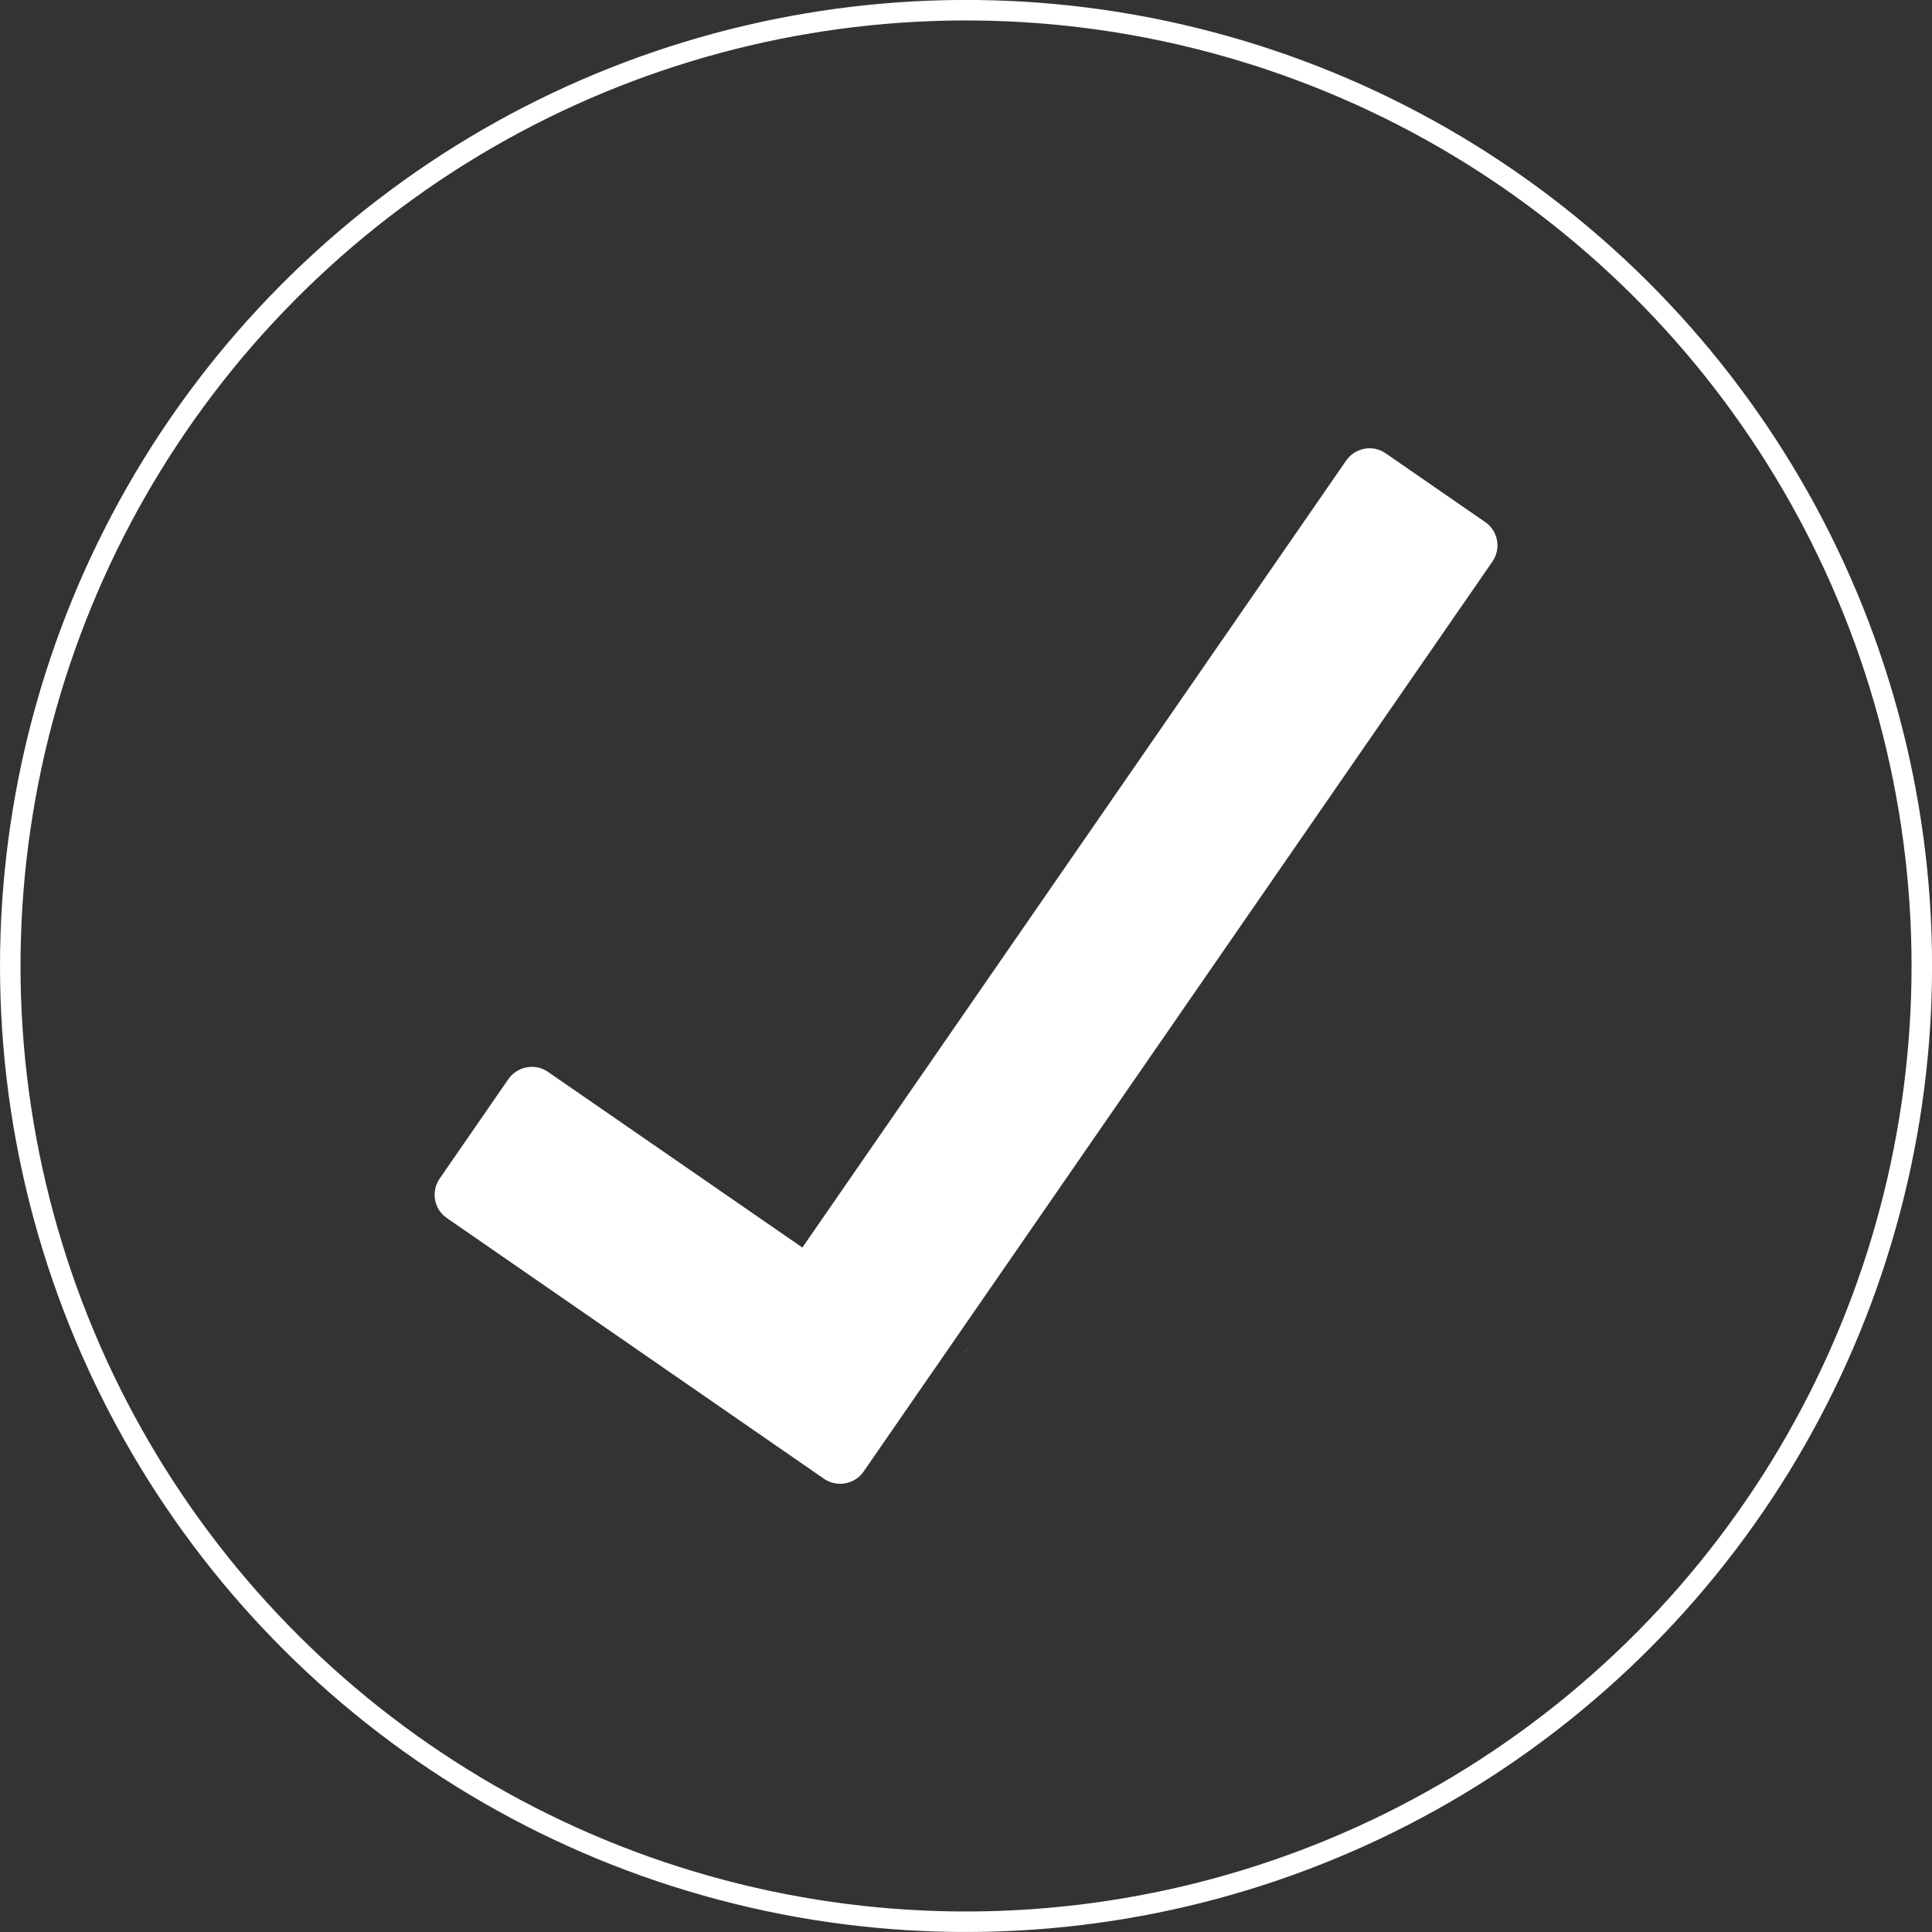 <?xml version="1.0" encoding="UTF-8"?>
<svg id="Layer_2" data-name="Layer 2" xmlns="http://www.w3.org/2000/svg" viewBox="0 0 94.22 94.22">
  <rect x="0" y="0" width="94.22" height="94.22" fill="#333333" stroke="none"/>
  <defs>
    <style>
      .cls-1 {
        fill: none;
        stroke: #fff;
        stroke-miterlimit: 10;
      }

      .cls-2 {
        fill: #fff;
        stroke-width: 0px;
      }
    </style>
  </defs>
  <g id="Layer_1-2" data-name="Layer 1">
    <g>
      <circle class="cls-1" cx="47.11" cy="47.11" r="46.61" transform="translate(-9.56 12.08) rotate(-13.28)"/>
      <g>
        <path class="cls-2" d="M46.44,66.3s-.02.01-.03.02c.01,0,.02-.01.03-.02Z"/>
        <path class="cls-2" d="M46.89,66.02c-.14.11-.29.19-.44.28.15-.08.3-.17.44-.28Z"/>
        <path class="cls-2" d="M47.33,65.62c-.14.15-.29.28-.44.4.16-.12.31-.25.44-.4Z"/>
      </g>
      <path class="cls-2" d="M72.78,27.39l-27.28,39.48s-.02.03-.03.04l-3.35,4.85c-.43.63-1.3.79-1.93.36l-18.4-12.72c-.63-.43-.78-1.3-.35-1.92l3.35-4.85c.44-.63,1.3-.79,1.93-.36l12.41,8.57,26.52-38.38c.44-.63,1.3-.79,1.93-.35l4.85,3.35c.63.43.79,1.3.35,1.93Z"/>
    </g>
  </g>
</svg>